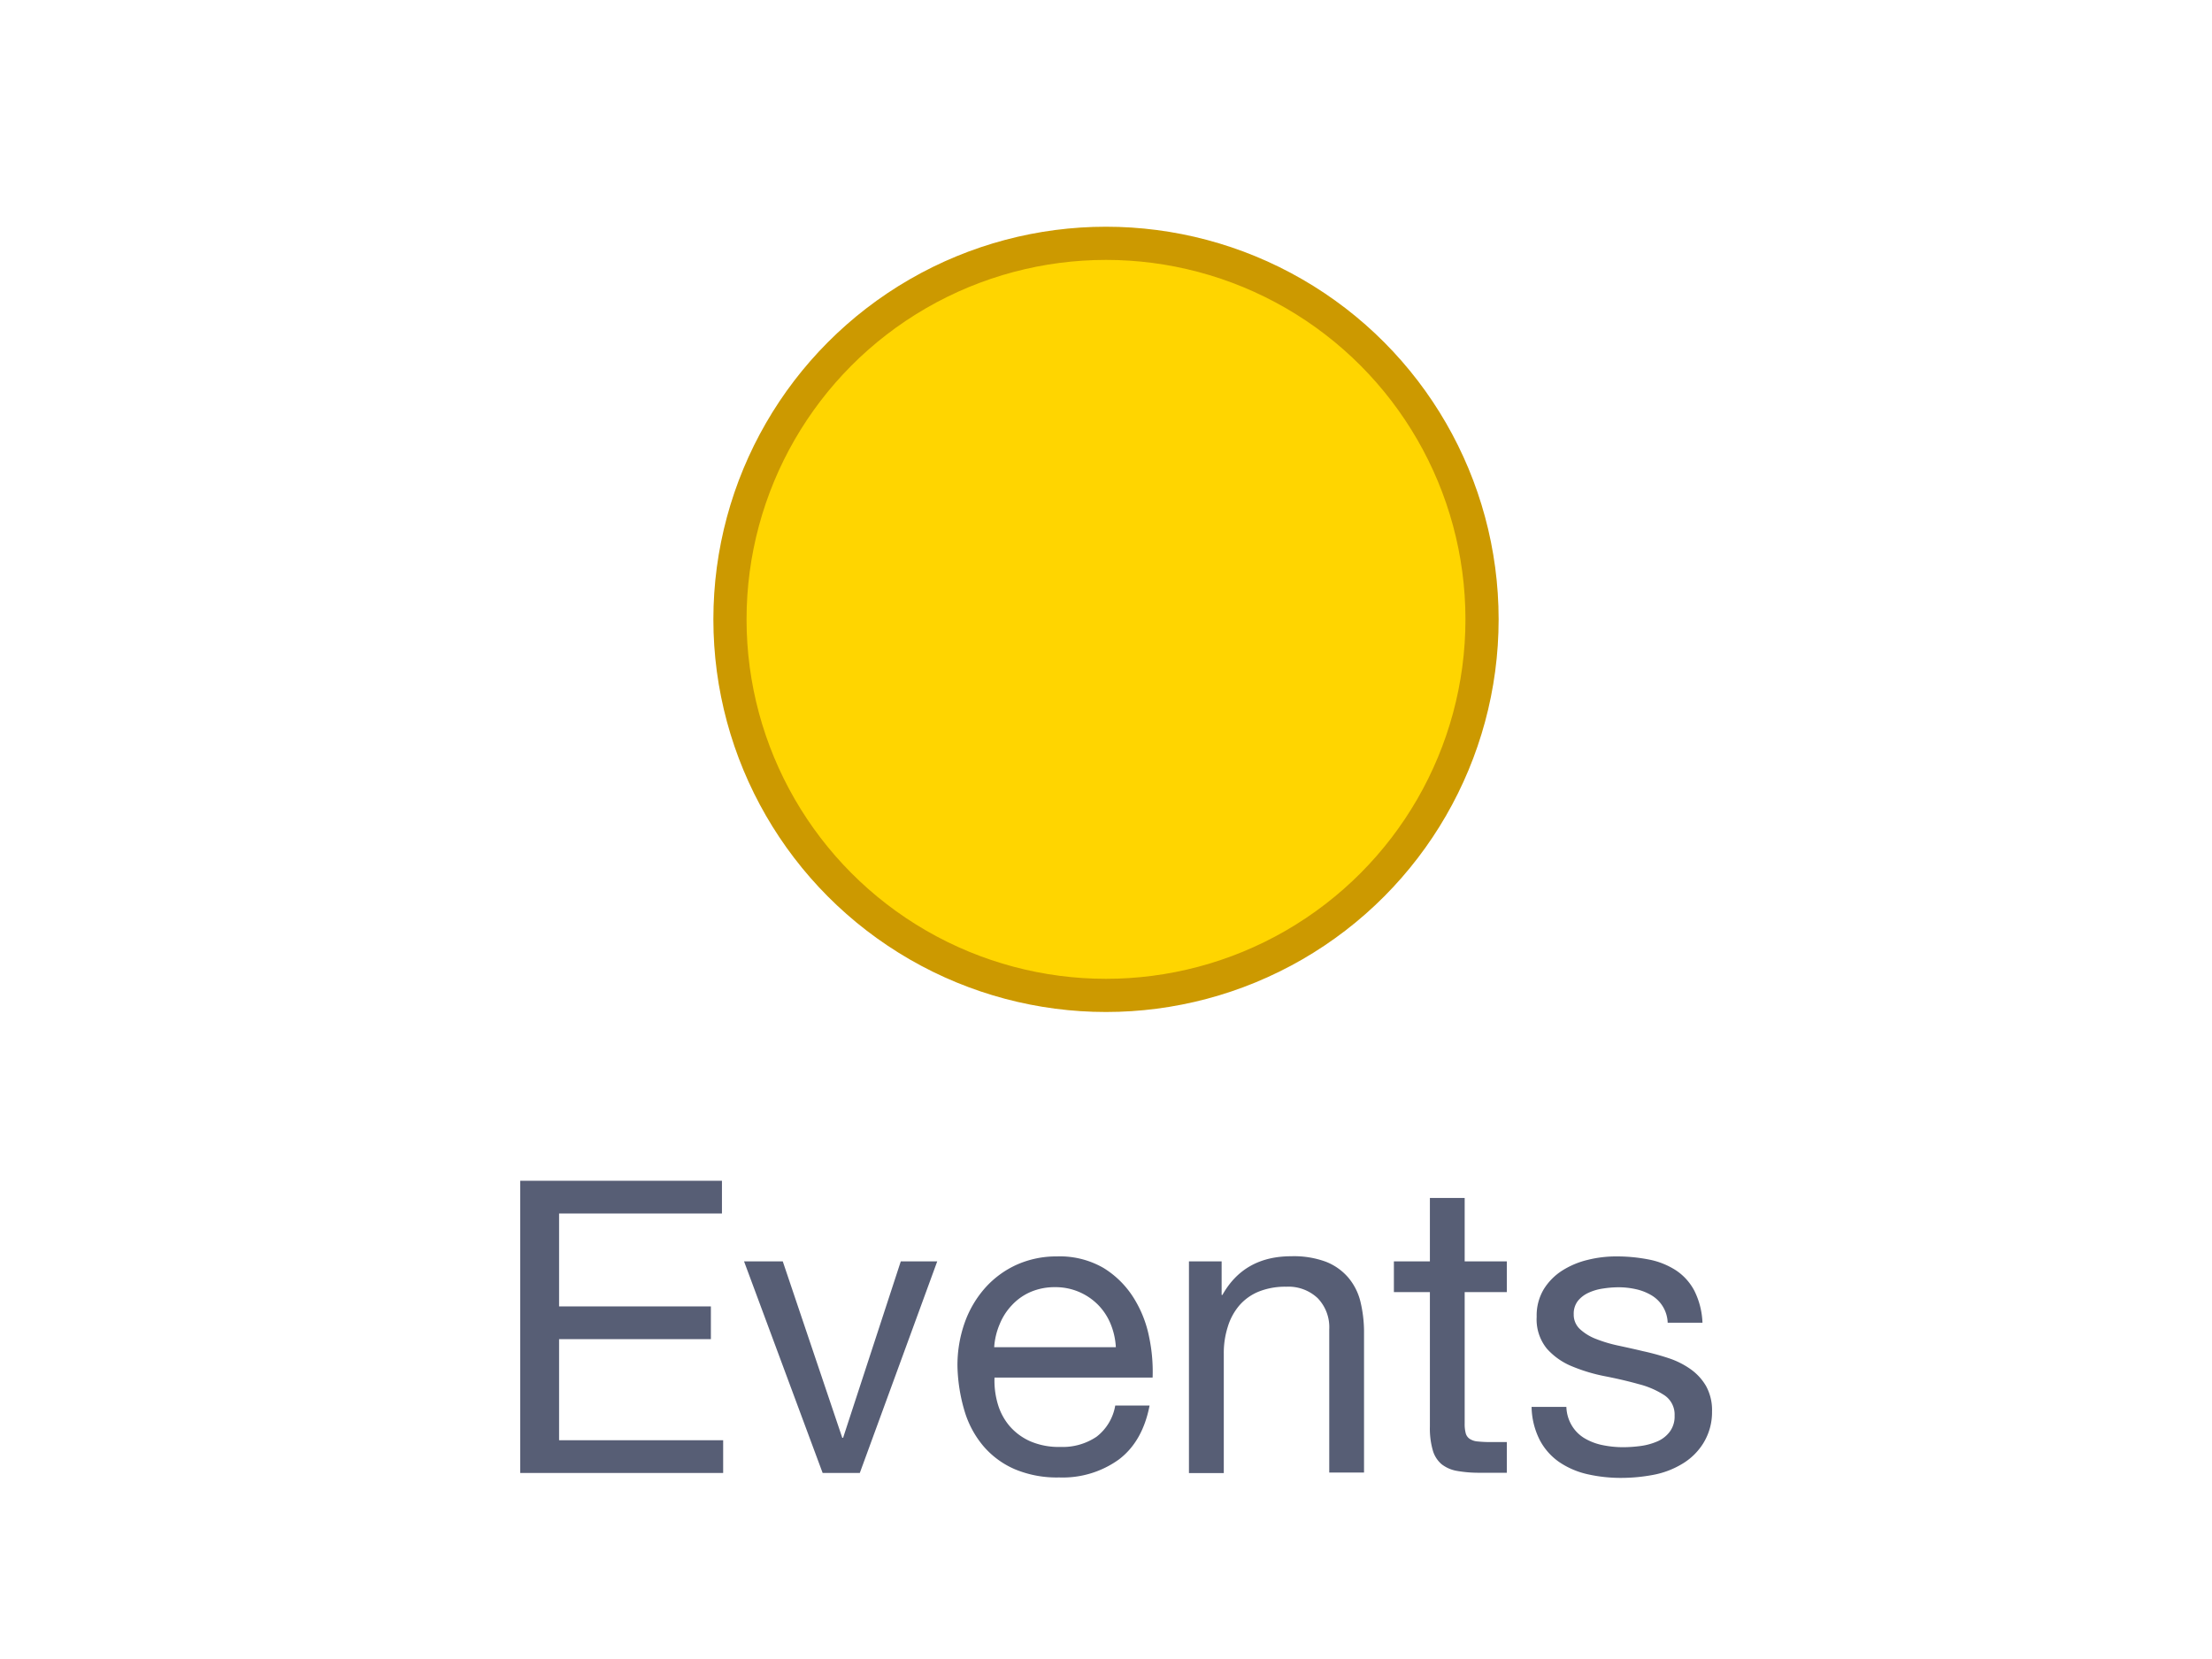 <svg id="Layer_1" data-name="Layer 1" xmlns="http://www.w3.org/2000/svg" width="400" height="300" viewBox="0 0 400 300">
  <g>
    <path d="M130.55,213.52v5.92H101.1v16.8h27.45v5.92H101.1v18.28h29.67v5.92H94.07V213.52Z" fill="#575e75"/>
    <path d="M148.76,266.36,134.55,228.1h7L152.31,260h.15l10.43-31.9h6.59l-14,38.26Z" fill="#575e75"/>
    <path d="M202.33,263.92a17.36,17.36,0,0,1-10.8,3.25,19.63,19.63,0,0,1-8-1.48,15.59,15.59,0,0,1-5.66-4.14,17.59,17.59,0,0,1-3.44-6.36,30.56,30.56,0,0,1-1.29-8.07,23,23,0,0,1,1.33-8,19.09,19.09,0,0,1,3.73-6.29,17.09,17.09,0,0,1,5.7-4.15,17.52,17.52,0,0,1,7.22-1.48,15.76,15.76,0,0,1,8.47,2.11,16.79,16.79,0,0,1,5.4,5.37,21,21,0,0,1,2.81,7.1,30.34,30.34,0,0,1,.63,7.33H179.84a15,15,0,0,0,.59,4.77,10.82,10.82,0,0,0,2.14,4,10.61,10.61,0,0,0,3.78,2.77,13,13,0,0,0,5.4,1,10.92,10.92,0,0,0,6.55-1.85,9,9,0,0,0,3.37-5.63h6.21Q206.62,260.67,202.33,263.92Zm-1.52-24.57a10.68,10.68,0,0,0-2.29-3.44,10.8,10.8,0,0,0-7.73-3.15,11,11,0,0,0-4.41.86A10,10,0,0,0,183,236a10.94,10.94,0,0,0-2.22,3.44,12.7,12.7,0,0,0-1,4.18h22A12.84,12.84,0,0,0,200.81,239.35Z" fill="#575e75"/>
    <path d="M220.91,228.1v6.07h.14q3.93-7,12.44-7a16.64,16.64,0,0,1,6.29,1,10.25,10.25,0,0,1,4.06,2.89,10.67,10.67,0,0,1,2.19,4.4,23.63,23.63,0,0,1,.63,5.66v25.16h-6.29v-25.9a7.56,7.56,0,0,0-2.08-5.62,7.7,7.7,0,0,0-5.69-2.08,12.87,12.87,0,0,0-5,.89,9.27,9.27,0,0,0-3.51,2.52A10.82,10.82,0,0,0,222,240a15.49,15.49,0,0,0-.7,4.77v21.61H215V228.1Z" fill="#575e75"/>
    <path d="M272.48,228.1v5.55h-7.62v23.76a6.49,6.49,0,0,0,.19,1.77,1.79,1.79,0,0,0,.7,1,3.09,3.09,0,0,0,1.44.48,22.08,22.08,0,0,0,2.41.11h2.88v5.55h-4.81a22.76,22.76,0,0,1-4.18-.33,6.21,6.21,0,0,1-2.81-1.22,5.17,5.17,0,0,1-1.59-2.52,14.36,14.36,0,0,1-.52-4.29V233.65h-6.51V228.1h6.51V216.63h6.29V228.1Z" fill="#575e75"/>
    <path d="M284.25,257.81a6.66,6.66,0,0,0,2.33,2.3,10.43,10.43,0,0,0,3.25,1.22,18.46,18.46,0,0,0,3.74.37,24.44,24.44,0,0,0,3.11-.22,11.43,11.43,0,0,0,3-.82,5.53,5.53,0,0,0,2.25-1.74,4.58,4.58,0,0,0,.89-2.92,4.19,4.19,0,0,0-1.85-3.7,15.43,15.43,0,0,0-4.62-2q-2.78-.78-6-1.41a30.87,30.87,0,0,1-6-1.78,12.29,12.29,0,0,1-4.62-3.22,8.37,8.37,0,0,1-1.85-5.77,9.23,9.23,0,0,1,1.29-5,10.68,10.68,0,0,1,3.33-3.36,15.22,15.22,0,0,1,4.59-1.93,21.07,21.07,0,0,1,5.07-.63,30.12,30.12,0,0,1,6,.56,13.85,13.85,0,0,1,4.85,1.92,10,10,0,0,1,3.37,3.7,14.09,14.09,0,0,1,1.48,5.81h-6.29a6,6,0,0,0-3-5,9.5,9.5,0,0,0-2.78-1.07,14.37,14.37,0,0,0-3.07-.34,18.45,18.45,0,0,0-2.85.23,9.37,9.37,0,0,0-2.63.77,5.31,5.31,0,0,0-1.92,1.48,3.77,3.77,0,0,0-.74,2.41,3.54,3.54,0,0,0,1.15,2.7,9.07,9.07,0,0,0,2.92,1.77,25,25,0,0,0,4,1.19c1.48.32,3,.65,4.44,1a45,45,0,0,1,4.62,1.26,14.9,14.9,0,0,1,4,2,9.72,9.72,0,0,1,2.81,3.07,9.06,9.06,0,0,1,1.07,4.59A10.66,10.66,0,0,1,308,261a11.24,11.24,0,0,1-3.78,3.7,15.65,15.65,0,0,1-5.25,2,31.13,31.13,0,0,1-5.81.55,27.21,27.21,0,0,1-6.07-.66,15,15,0,0,1-5.1-2.18,11.16,11.16,0,0,1-3.55-4,13.68,13.68,0,0,1-1.48-6h6.29A7,7,0,0,0,284.25,257.81Z" fill="#575e75"/>
  </g>
  <circle cx="200" cy="112" r="68" fill="#ffd500" stroke="#c90" stroke-miterlimit="10" stroke-width="6"/>
</svg>
